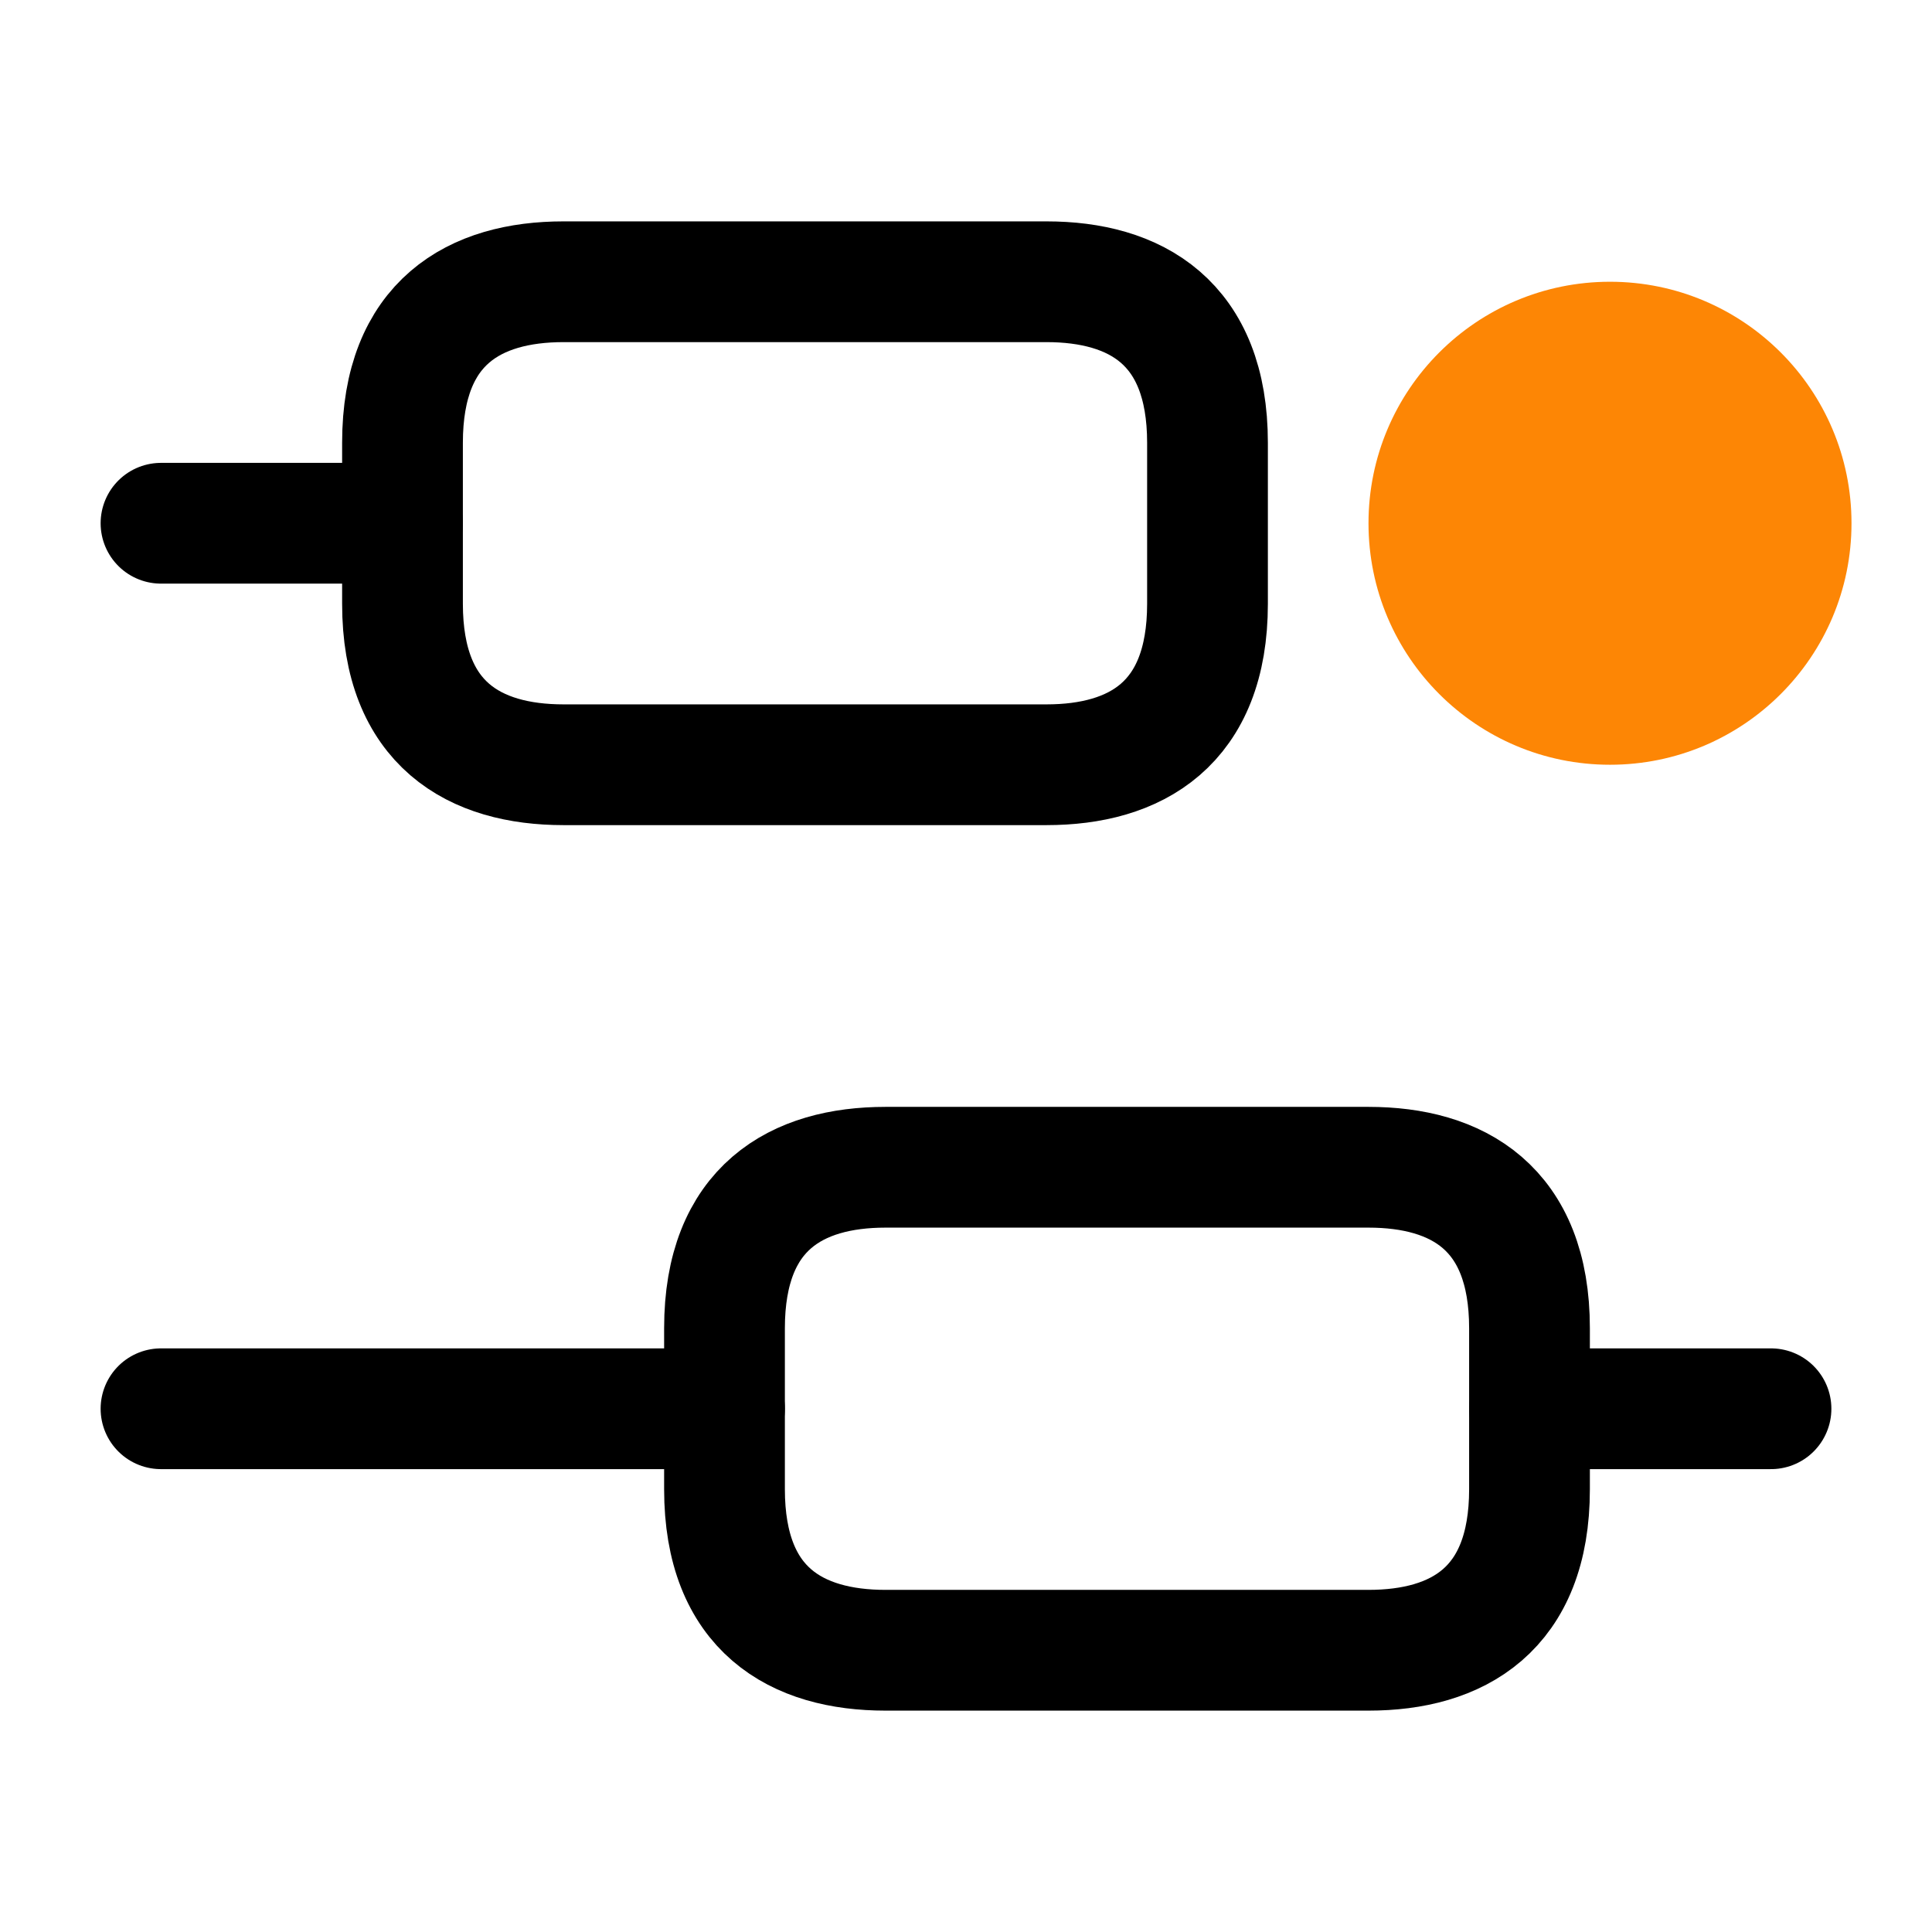 <svg width="24" height="24" viewBox="0 0 24 24" fill="none" xmlns="http://www.w3.org/2000/svg">
<path d="M2 17.5H9" stroke="black" stroke-width="1.5" stroke-miterlimit="10" stroke-linecap="round" stroke-linejoin="round"/>
<path d="M19 17.5H22" stroke="black" stroke-width="1.5" stroke-miterlimit="10" stroke-linecap="round" stroke-linejoin="round"/>
<path d="M17 14.5H11C9.9 14.5 9 15 9 16.5V18.5C9 20 9.9 20.5 11 20.5H17C18.1 20.5 19 20 19 18.5V16.5C19 15 18.1 14.5 17 14.5Z" stroke="black" stroke-width="1.5" stroke-miterlimit="10" stroke-linecap="round" stroke-linejoin="round"/>
<path d="M2 6.5H5" stroke="black" stroke-width="1.5" stroke-miterlimit="10" stroke-linecap="round" stroke-linejoin="round"/>
<path d="M13 3.5H7C5.9 3.5 5 4 5 5.5V7.5C5 9 5.9 9.5 7 9.5H13C14.1 9.5 15 9 15 7.5V5.5C15 4 14.1 3.5 13 3.5Z" stroke="black" stroke-width="1.5" stroke-miterlimit="10" stroke-linecap="round" stroke-linejoin="round"/>
<circle cx="3" cy="3" r="3" transform="matrix(-1 0 0 1 23 3.5)" fill="#FD8605"/>
</svg>
